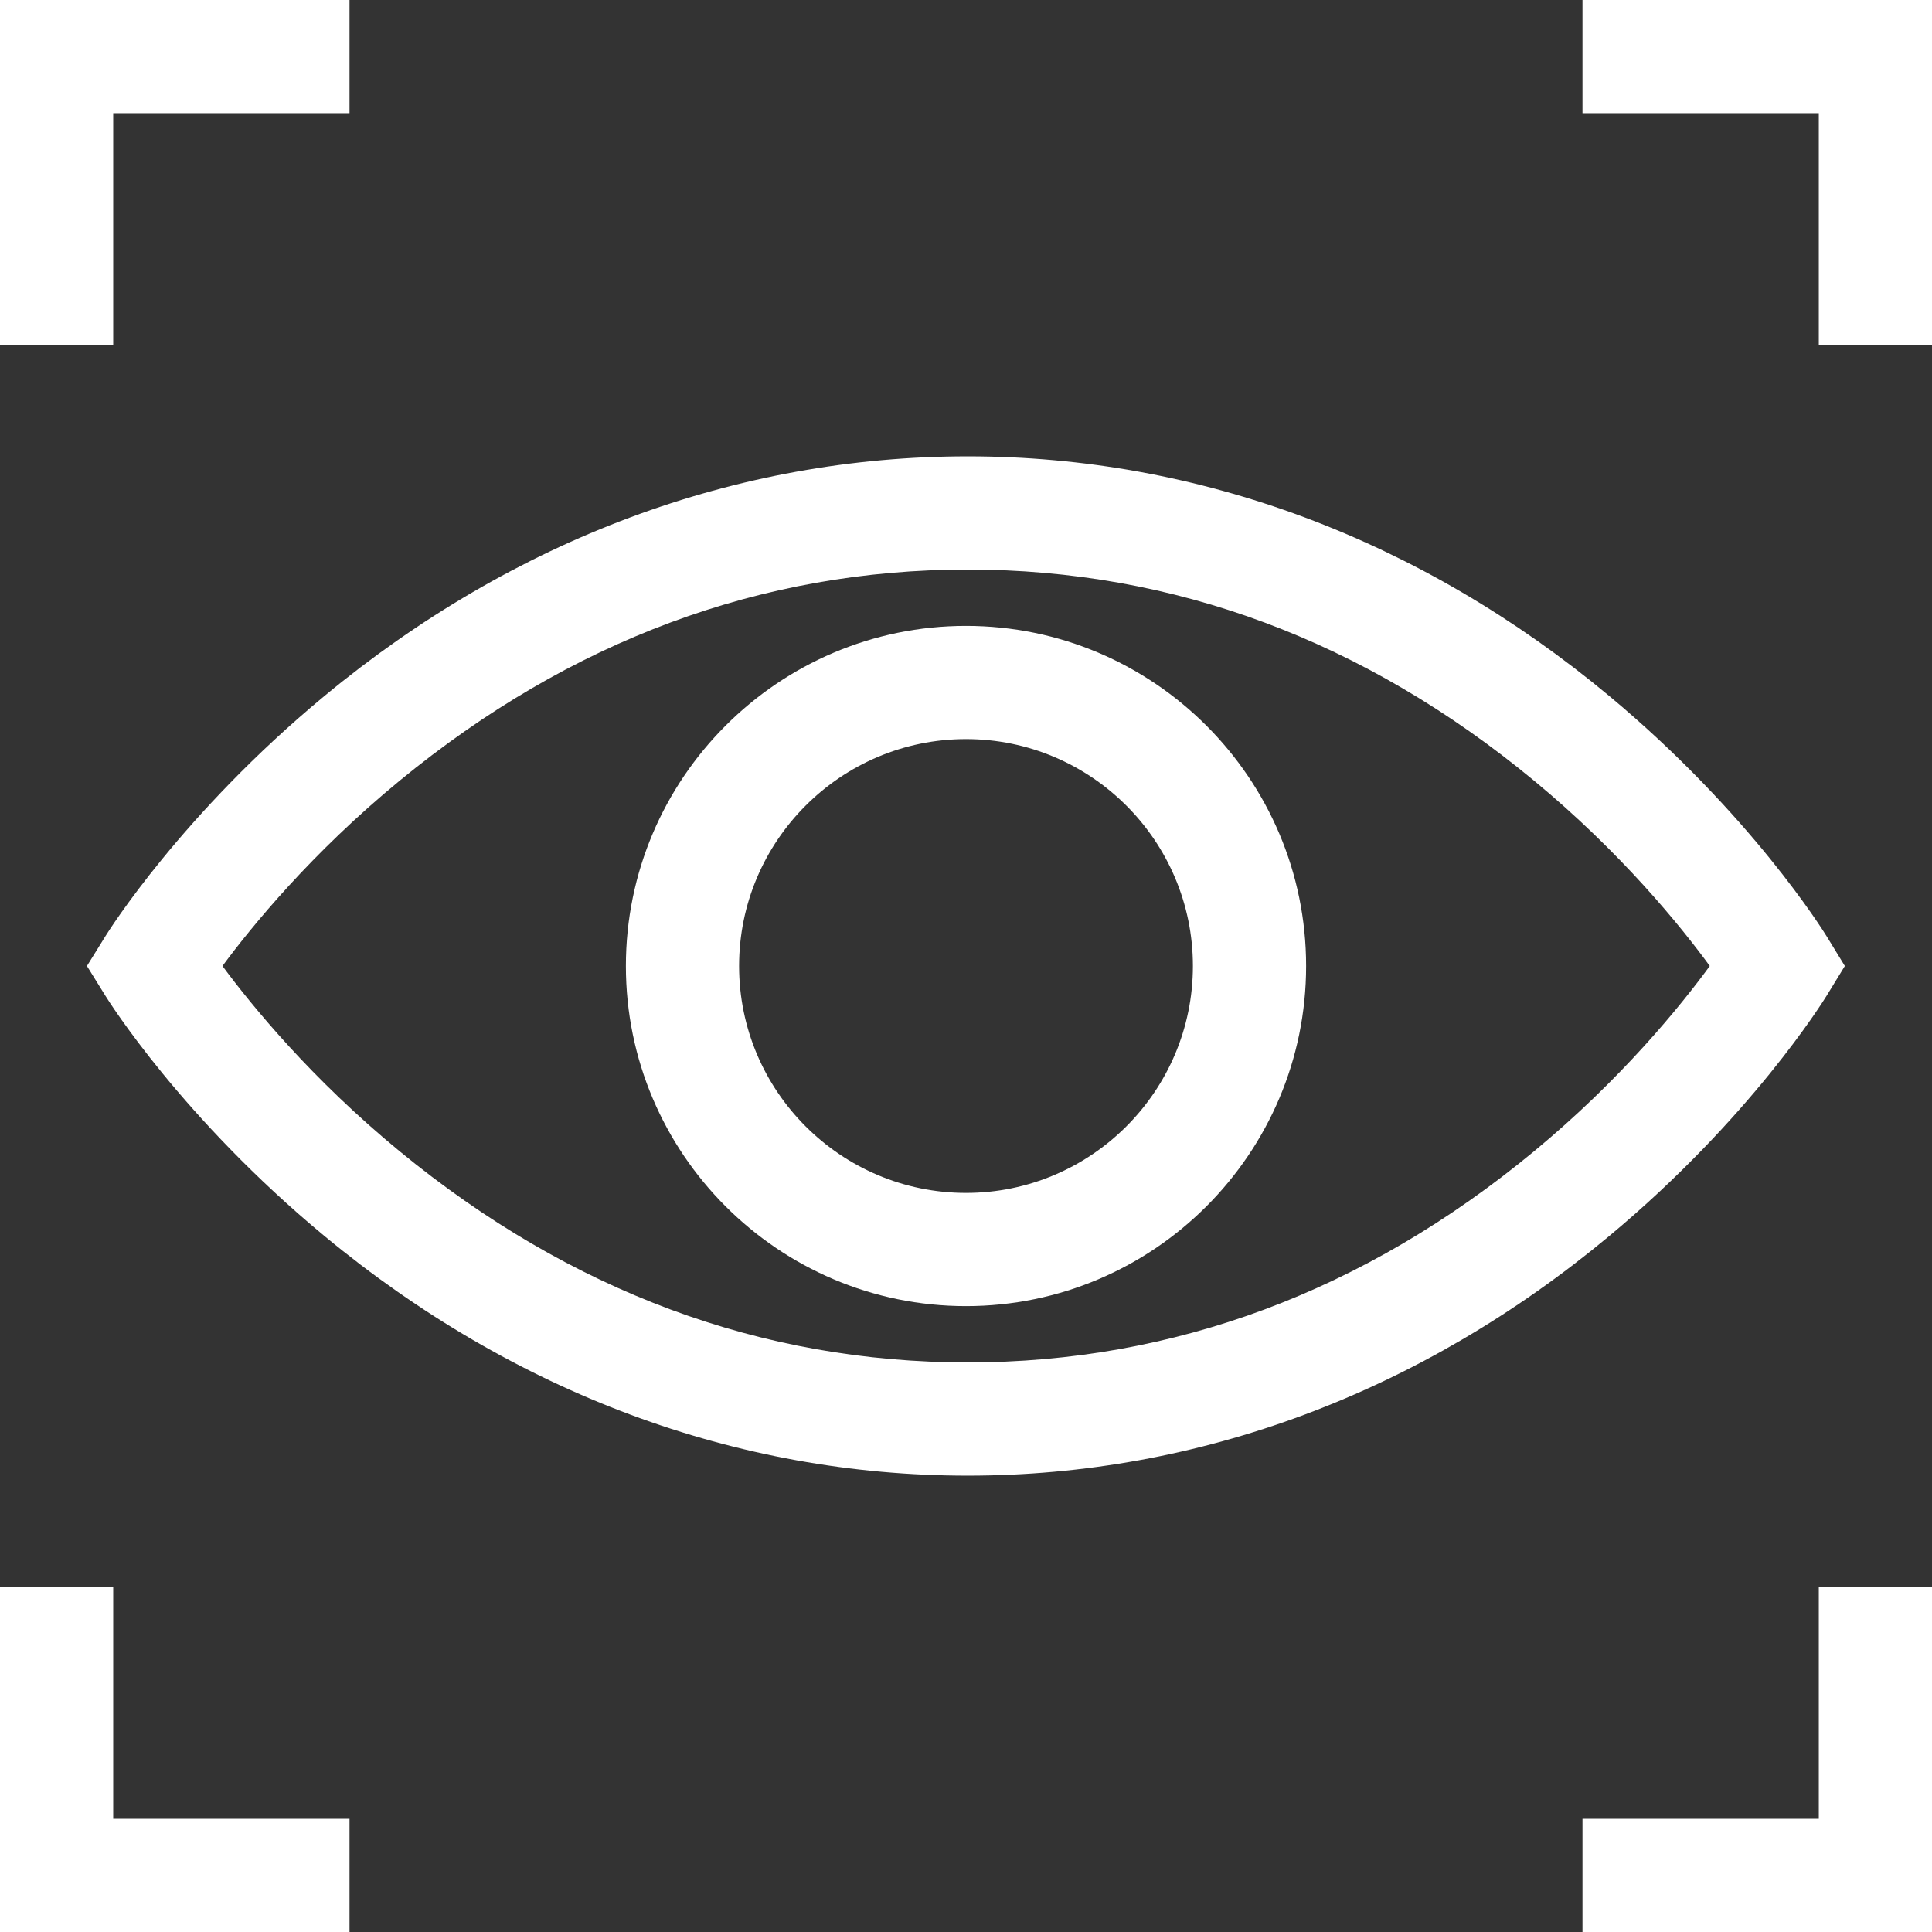 <?xml version="1.0"?>
<svg xmlns="http://www.w3.org/2000/svg" viewBox="0 0 512 512" width="512px" height="512px"><rect x="0" y="0" width="512" height="512" fill="#333333" stroke="none"/><g><path d="m484.102 263.836 4.801-7.836-4.801-7.84c-.805-1.309-20.117-32.48-57.637-63.719-49.902-41.543-108.691-63.504-170.016-63.504-61.309 0-120.242 21.949-170.43 63.473-37.734 31.223-57.266 62.371-58.078 63.684l-4.902 7.906 4.902 7.906c.812 1.312 20.344 32.461 58.078 63.684 50.188 41.523 109.121 63.473 170.43 63.473 61.324 0 120.113-21.961 170.016-63.504 37.52-31.238 56.832-62.41 57.637-63.723zm-77.629 41.324c-44.891 37.094-95.367 55.898-150.023 55.898-54.676 0-105.316-18.816-150.512-55.934-23.375-19.195-39.223-38.633-46.984-49.125 7.766-10.5 23.613-29.934 46.984-49.129 45.195-37.113 95.832-55.934 150.512-55.934 54.656 0 105.129 18.809 150.023 55.898 23.27 19.227 38.98 38.691 46.637 49.164-7.664 10.477-23.371 29.941-46.637 49.16zm0 0" data-original="#000000" class="active-path" data-old_color="#000000" fill="#FFFFFF"/><path d="m256 165.867c-49.699 0-90.133 40.434-90.133 90.133s40.434 90.133 90.133 90.133 90.133-40.434 90.133-90.133-40.434-90.133-90.133-90.133zm0 150.266c-33.156 0-60.133-26.977-60.133-60.133s26.977-60.133 60.133-60.133 60.133 26.977 60.133 60.133-26.977 60.133-60.133 60.133zm0 0" data-original="#000000" class="active-path" data-old_color="#000000" fill="#FFFFFF"/><path d="m30 30h62.625v-30h-92.625v91.5h30zm0 0" data-original="#000000" class="active-path" data-old_color="#000000" fill="#FFFFFF"/><path d="m419.375 0v30h62.625v61.5h30v-91.5zm0 0" data-original="#000000" class="active-path" data-old_color="#000000" fill="#FFFFFF"/><path d="m30 420.5h-30v91.5h92.625v-30h-62.625zm0 0" data-original="#000000" class="active-path" data-old_color="#000000" fill="#FFFFFF"/><path d="m482 482h-62.625v30h92.625v-91.5h-30zm0 0" data-original="#000000" class="active-path" data-old_color="#000000" fill="#FFFFFF"/></g> </svg>
